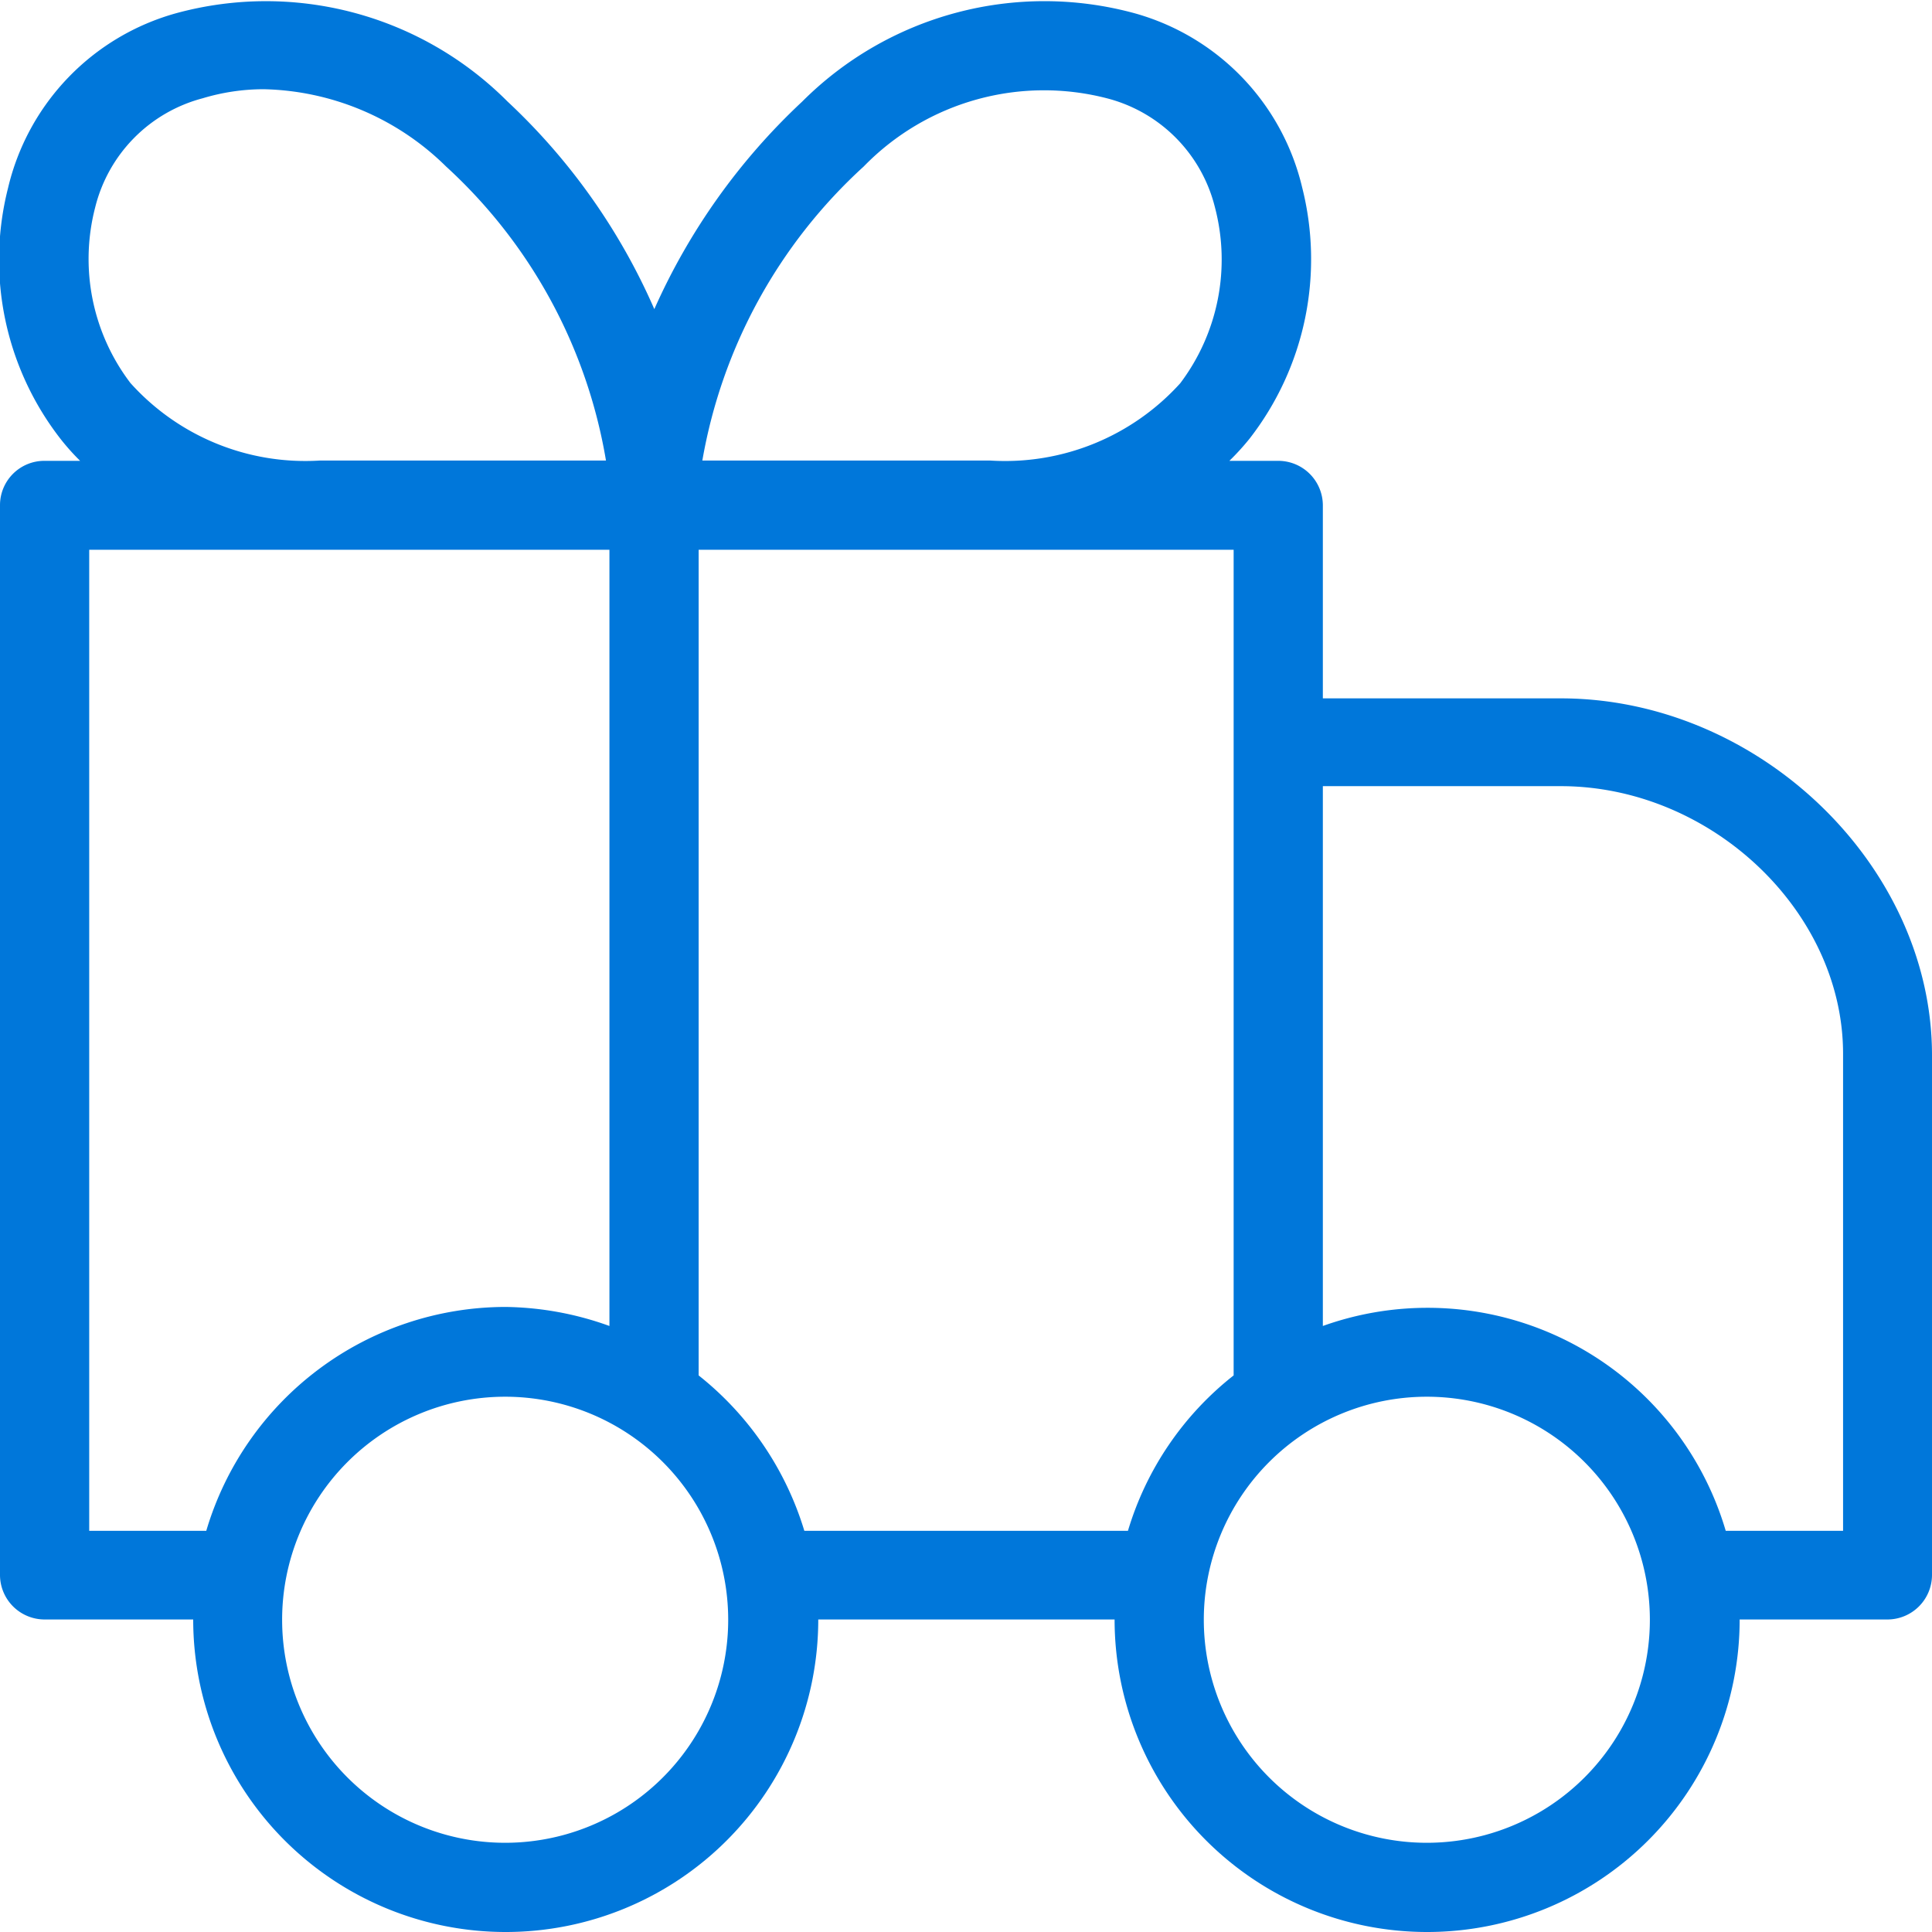 <svg id="Calque_1" data-name="Calque 1" xmlns="http://www.w3.org/2000/svg" xmlns:xlink="http://www.w3.org/1999/xlink" viewBox="0 0 68 68"><defs><style>.cls-1{fill:none;}.cls-2{fill:#0077da;}.cls-3{clip-path:url(#clip-path);}.cls-4{clip-path:url(#clip-path-2);}.cls-5{clip-path:url(#clip-path-3);}</style><clipPath id="clip-path"><path class="cls-1" d="M892.91-369.53a4.16,4.16,0,0,0-3.35-1.19l-1.83.19c-8,.79-16.19,1.61-24.06,4-6.55,1.95-15.81,5.48-20.73,13.44A20.8,20.8,0,0,0,840.47-339a1.7,1.7,0,0,0,1.15,1.29,1.75,1.75,0,0,0,1.7-.36,1.71,1.71,0,0,0,.53-1.64,17.4,17.4,0,0,1,2-11.59c4.3-7,12.78-10.15,18.78-11.95,7.55-2.26,15.62-3.06,23.42-3.84l1.83-.18a.7.7,0,0,1,.57.19.74.74,0,0,1,.2.56,68.32,68.32,0,0,1-1,7.43c-2,9.8-6.64,18.22-13,23.71-8.16,7.09-19.31,7.49-25.24,7.09a1.7,1.7,0,0,0-1.26.41,1.74,1.74,0,0,0-.58,1.2,1.72,1.72,0,0,0,1.61,1.83c1.17.08,2.33.12,3.47.12,9.71,0,18.23-2.8,24.27-8,6.9-6,11.91-15.09,14.09-25.62a70.56,70.56,0,0,0,1-7.8A4.09,4.09,0,0,0,892.91-369.53Z"/></clipPath><clipPath id="clip-path-2"><path class="cls-1" d="M875.62-356.07l3.74-2.46a1.77,1.77,0,0,0,.51-2.41,1.7,1.7,0,0,0-2.37-.52L873.77-359c-15.95,10.5-32.53,24-34.62,44.34a1.72,1.72,0,0,0,1.52,1.91h.18a1.71,1.71,0,0,0,1.69-1.56C844.48-333.2,860.35-346,875.62-356.07Z"/></clipPath><clipPath id="clip-path-3"><path class="cls-1" d="M833.31-335c-.07.56-.48,2.94-.77,4.62a36.43,36.43,0,0,1-7.6,0c-8.58-1-13.92-6-15-14.06-.71-5.24,0-10.71.7-16,.24-1.84.49-3.74.68-5.63a56.64,56.64,0,0,1,13.76,5.56c7.84,5.31,9.4,16.67,8.24,25.53ZM827-363.46c-3.73-2.52-12.26-5.52-15.41-6.17a3,3,0,0,0-2.52.43,3,3,0,0,0-1.22,2.24c-.19,2-.46,4-.72,6-.72,5.52-1.47,11.23-.69,16.93,1.31,9.64,7.89,15.86,18.06,17a40,40,0,0,0,4.37.23,30.46,30.46,0,0,0,5.48-.43l1.18-.23s1.09-6.24,1.21-7.19C837.4-339.39,838.56-355.66,827-363.46Z"/></clipPath></defs><path class="cls-2" d="M54.93,24.58H46.56v-6.8A1.57,1.57,0,0,0,45,16.22H43.27a8.76,8.76,0,0,0,.71-.78,10.29,10.29,0,0,0,1.85-8.85A8.36,8.36,0,0,0,39.91.46,12.05,12.05,0,0,0,28.23,3.58a22.49,22.49,0,0,0-5.2,7.3,22.08,22.08,0,0,0-5.17-7.31A12,12,0,0,0,6.22.46,8.38,8.38,0,0,0,.28,6.63a10.26,10.26,0,0,0,1.86,8.83,8.19,8.19,0,0,0,.68.76H1.57A1.56,1.56,0,0,0,0,17.78V55.45A1.57,1.57,0,0,0,1.57,57H6.8a11,11,0,0,0,22,0H39.23a11,11,0,0,0,22,0h5.23A1.57,1.57,0,0,0,68,55.45V37.14C68,30.45,61.89,24.58,54.93,24.58ZM50.22,64.86A7.85,7.85,0,1,1,58.07,57,7.85,7.85,0,0,1,50.22,64.86Zm-32.43,0A7.85,7.85,0,1,1,25.63,57,7.85,7.85,0,0,1,17.79,64.86ZM46.56,46.67v-19h8.37c5.29,0,9.94,4.4,9.94,9.42V53.88H60.74a10.94,10.94,0,0,0-14.18-7.21ZM43.42,26.15V48.41a10.94,10.94,0,0,0-3.72,5.47H28.31a11.07,11.07,0,0,0-3.72-5.47V19.35H43.42ZM3.14,19.35H21.45V46.67A11.13,11.13,0,0,0,17.79,46,11,11,0,0,0,7.26,53.88H3.14Zm21.58-3.14A18.22,18.22,0,0,1,30.4,5.86,8.85,8.85,0,0,1,39,3.47a5.27,5.27,0,0,1,3.76,3.82,7.23,7.23,0,0,1-1.22,6.2,8.31,8.31,0,0,1-6.68,2.72Zm-3.39,0H11.25a8.27,8.27,0,0,1-6.66-2.73A7.21,7.21,0,0,1,3.35,7.3,5.28,5.28,0,0,1,7.13,3.46a7.46,7.46,0,0,1,2.15-.32h0A9.42,9.42,0,0,1,15.7,5.86,18.07,18.07,0,0,1,21.33,16.22Z"/></svg>